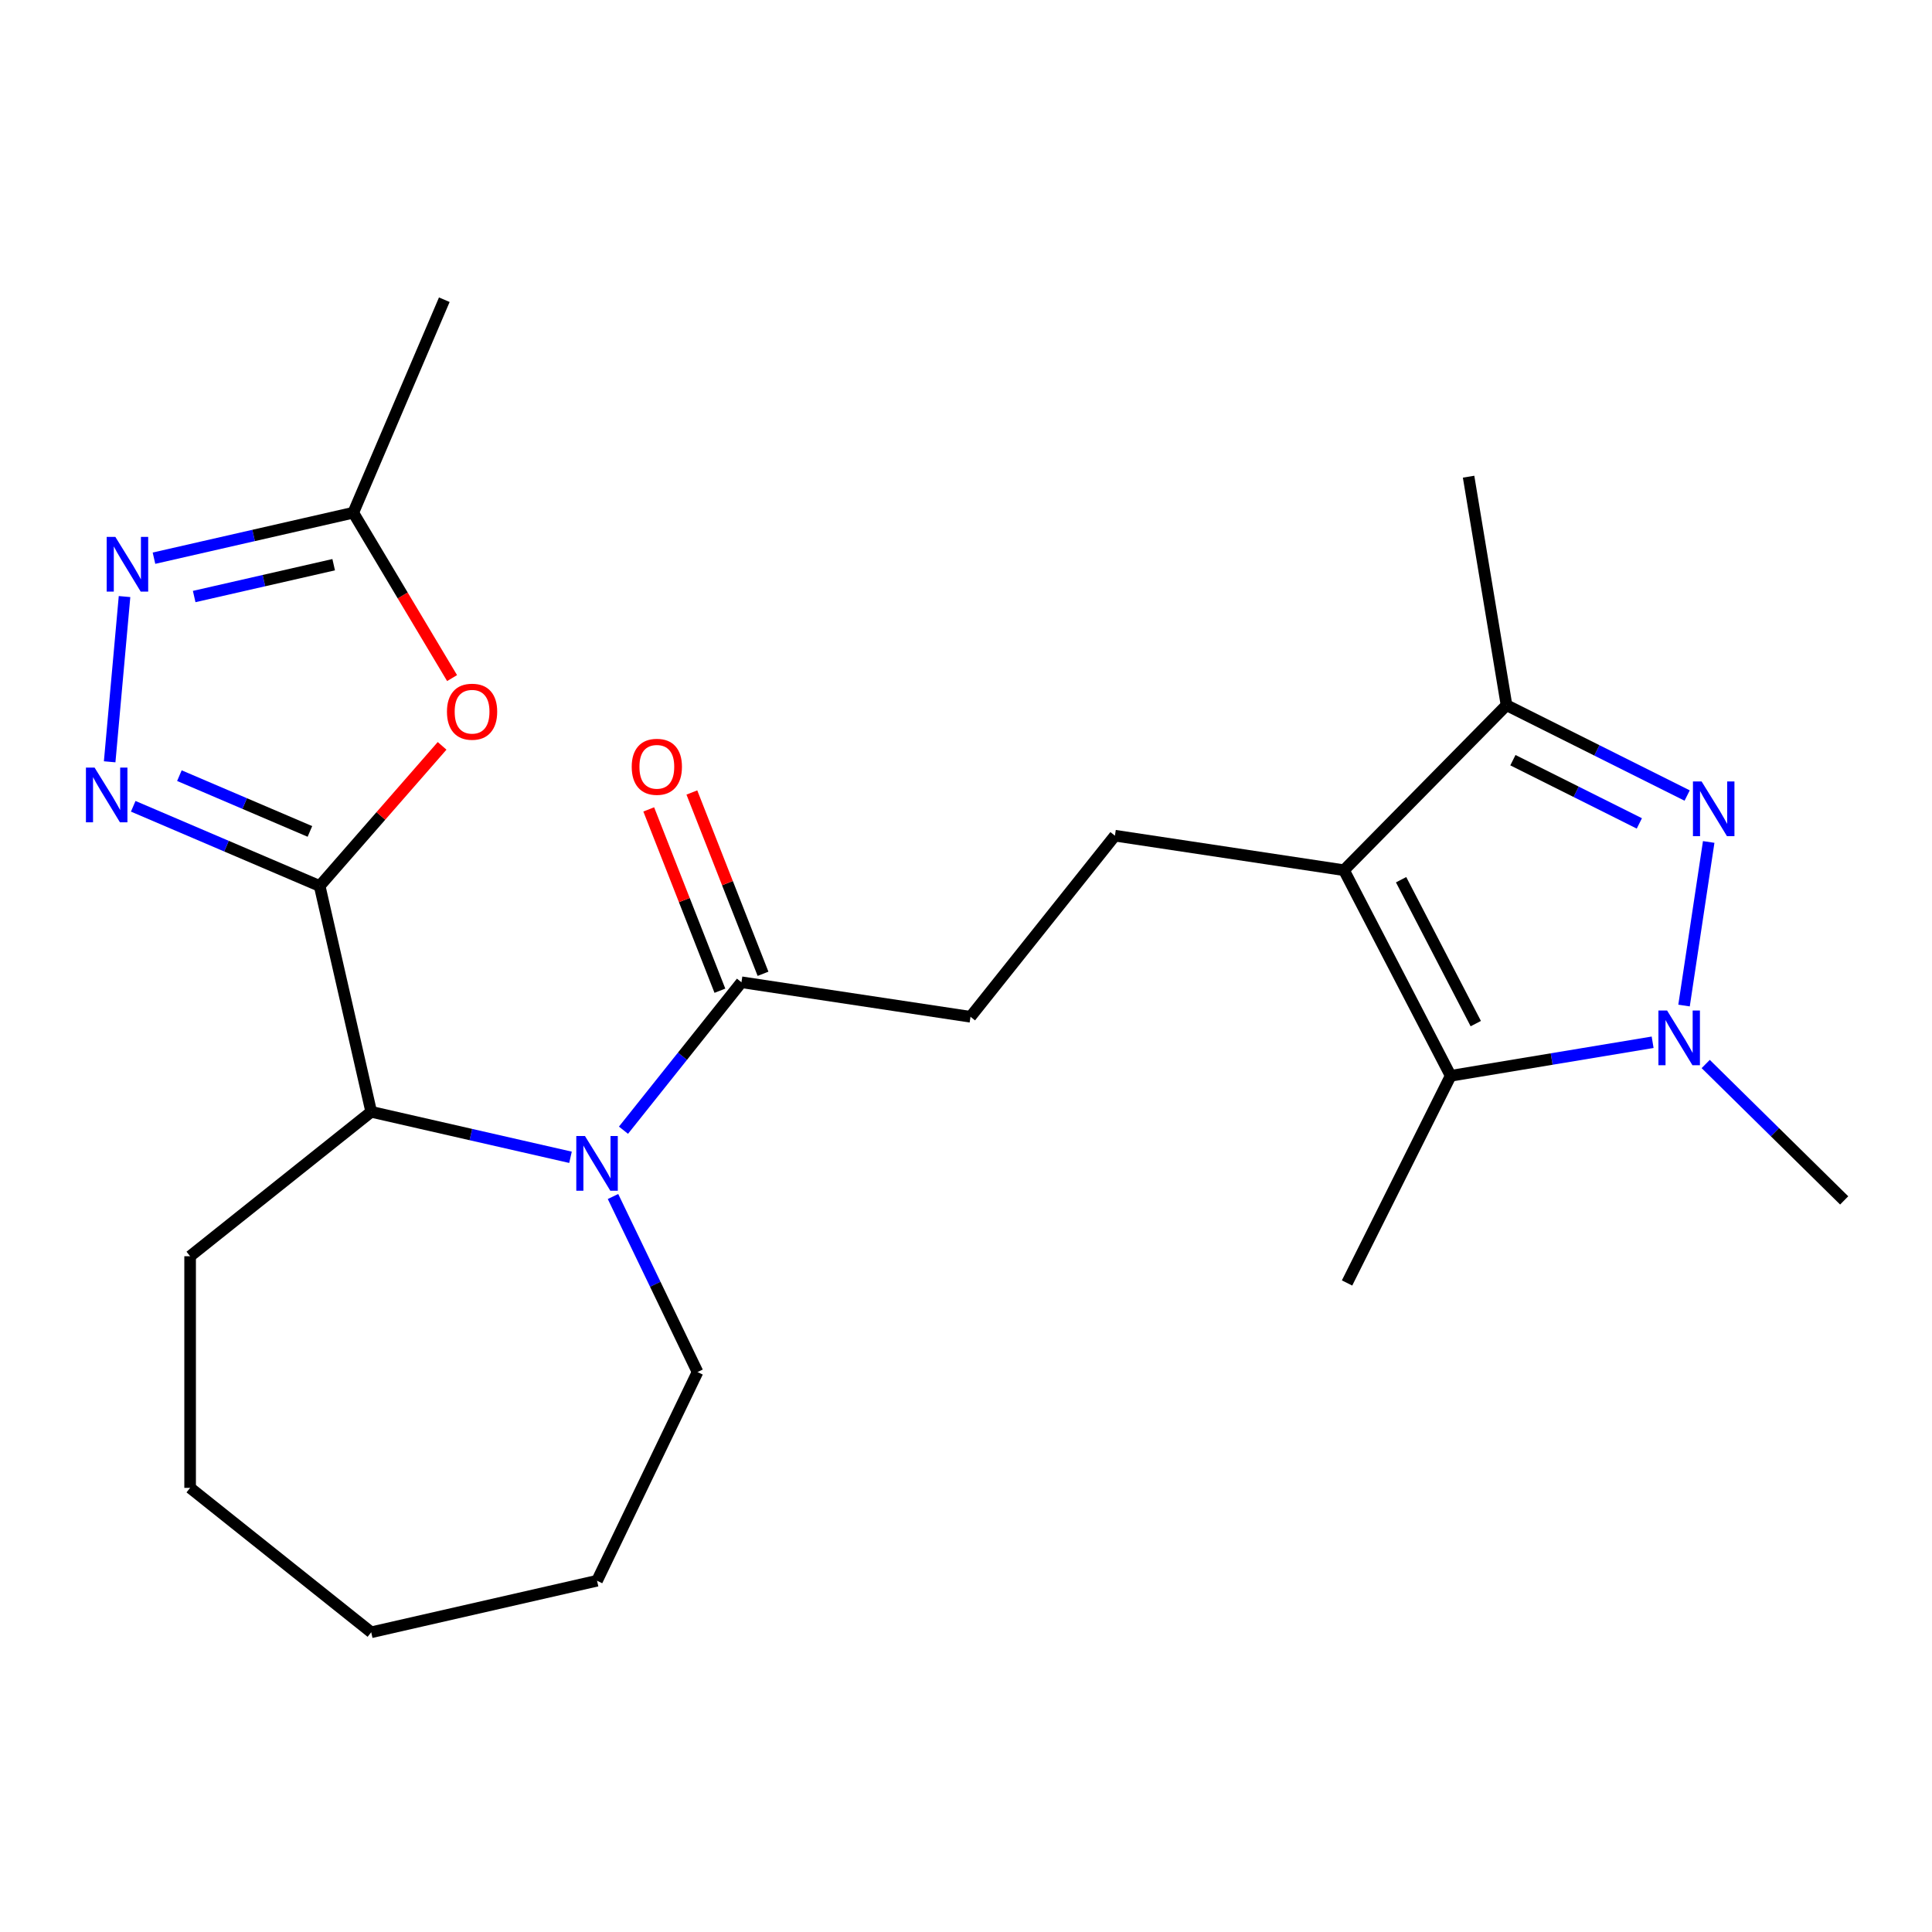 <?xml version='1.0' encoding='iso-8859-1'?>
<svg version='1.1' baseProfile='full'
              xmlns='http://www.w3.org/2000/svg'
                      xmlns:rdkit='http://www.rdkit.org/xml'
                      xmlns:xlink='http://www.w3.org/1999/xlink'
                  xml:space='preserve'
width='1000px' height='1000px' viewBox='0 0 1000 1000'>
<!-- END OF HEADER -->
<rect style='opacity:1.0;fill:#FFFFFF;stroke:none' width='1000' height='1000' x='0' y='0'> </rect>
<path class='bond-3' d='M 165.461,458.586 L 117.208,437.961' style='fill:none;fill-rule:evenodd;stroke:#000000;stroke-width:6px;stroke-linecap:butt;stroke-linejoin:miter;stroke-opacity:1' />
<path class='bond-3' d='M 117.208,437.961 L 68.954,417.336' style='fill:none;fill-rule:evenodd;stroke:#0000FF;stroke-width:6px;stroke-linecap:butt;stroke-linejoin:miter;stroke-opacity:1' />
<path class='bond-3' d='M 160.41,430.349 L 126.632,415.912' style='fill:none;fill-rule:evenodd;stroke:#000000;stroke-width:6px;stroke-linecap:butt;stroke-linejoin:miter;stroke-opacity:1' />
<path class='bond-3' d='M 126.632,415.912 L 92.855,401.475' style='fill:none;fill-rule:evenodd;stroke:#0000FF;stroke-width:6px;stroke-linecap:butt;stroke-linejoin:miter;stroke-opacity:1' />
<path class='bond-6' d='M 165.461,458.586 L 197.145,422.32' style='fill:none;fill-rule:evenodd;stroke:#000000;stroke-width:6px;stroke-linecap:butt;stroke-linejoin:miter;stroke-opacity:1' />
<path class='bond-6' d='M 197.145,422.32 L 228.829,386.055' style='fill:none;fill-rule:evenodd;stroke:#FF0000;stroke-width:6px;stroke-linecap:butt;stroke-linejoin:miter;stroke-opacity:1' />
<path class='bond-9' d='M 165.461,458.586 L 192.14,575.472' style='fill:none;fill-rule:evenodd;stroke:#000000;stroke-width:6px;stroke-linecap:butt;stroke-linejoin:miter;stroke-opacity:1' />
<path class='bond-0' d='M 873.269,411.768 L 826.523,388.388' style='fill:none;fill-rule:evenodd;stroke:#0000FF;stroke-width:6px;stroke-linecap:butt;stroke-linejoin:miter;stroke-opacity:1' />
<path class='bond-0' d='M 826.523,388.388 L 779.777,365.009' style='fill:none;fill-rule:evenodd;stroke:#000000;stroke-width:6px;stroke-linecap:butt;stroke-linejoin:miter;stroke-opacity:1' />
<path class='bond-0' d='M 848.519,426.2 L 815.797,409.834' style='fill:none;fill-rule:evenodd;stroke:#0000FF;stroke-width:6px;stroke-linecap:butt;stroke-linejoin:miter;stroke-opacity:1' />
<path class='bond-0' d='M 815.797,409.834 L 783.075,393.469' style='fill:none;fill-rule:evenodd;stroke:#000000;stroke-width:6px;stroke-linecap:butt;stroke-linejoin:miter;stroke-opacity:1' />
<path class='bond-26' d='M 884.42,435.796 L 871.658,520.468' style='fill:none;fill-rule:evenodd;stroke:#0000FF;stroke-width:6px;stroke-linecap:butt;stroke-linejoin:miter;stroke-opacity:1' />
<path class='bond-1' d='M 695.637,450.417 L 577.083,432.548' style='fill:none;fill-rule:evenodd;stroke:#000000;stroke-width:6px;stroke-linecap:butt;stroke-linejoin:miter;stroke-opacity:1' />
<path class='bond-4' d='M 695.637,450.417 L 750.864,556.832' style='fill:none;fill-rule:evenodd;stroke:#000000;stroke-width:6px;stroke-linecap:butt;stroke-linejoin:miter;stroke-opacity:1' />
<path class='bond-4' d='M 725.204,455.334 L 763.863,529.824' style='fill:none;fill-rule:evenodd;stroke:#000000;stroke-width:6px;stroke-linecap:butt;stroke-linejoin:miter;stroke-opacity:1' />
<path class='bond-7' d='M 695.637,450.417 L 779.777,365.009' style='fill:none;fill-rule:evenodd;stroke:#000000;stroke-width:6px;stroke-linecap:butt;stroke-linejoin:miter;stroke-opacity:1' />
<path class='bond-2' d='M 855.4,539.473 L 803.132,548.153' style='fill:none;fill-rule:evenodd;stroke:#0000FF;stroke-width:6px;stroke-linecap:butt;stroke-linejoin:miter;stroke-opacity:1' />
<path class='bond-2' d='M 803.132,548.153 L 750.864,556.832' style='fill:none;fill-rule:evenodd;stroke:#000000;stroke-width:6px;stroke-linecap:butt;stroke-linejoin:miter;stroke-opacity:1' />
<path class='bond-15' d='M 882.874,550.725 L 918.71,586.028' style='fill:none;fill-rule:evenodd;stroke:#0000FF;stroke-width:6px;stroke-linecap:butt;stroke-linejoin:miter;stroke-opacity:1' />
<path class='bond-15' d='M 918.71,586.028 L 954.545,621.332' style='fill:none;fill-rule:evenodd;stroke:#000000;stroke-width:6px;stroke-linecap:butt;stroke-linejoin:miter;stroke-opacity:1' />
<path class='bond-8' d='M 56.761,394.308 L 64.459,308.782' style='fill:none;fill-rule:evenodd;stroke:#0000FF;stroke-width:6px;stroke-linecap:butt;stroke-linejoin:miter;stroke-opacity:1' />
<path class='bond-17' d='M 750.864,556.832 L 697.235,664.061' style='fill:none;fill-rule:evenodd;stroke:#000000;stroke-width:6px;stroke-linecap:butt;stroke-linejoin:miter;stroke-opacity:1' />
<path class='bond-5' d='M 295.289,599.015 L 243.715,587.244' style='fill:none;fill-rule:evenodd;stroke:#0000FF;stroke-width:6px;stroke-linecap:butt;stroke-linejoin:miter;stroke-opacity:1' />
<path class='bond-5' d='M 243.715,587.244 L 192.14,575.472' style='fill:none;fill-rule:evenodd;stroke:#000000;stroke-width:6px;stroke-linecap:butt;stroke-linejoin:miter;stroke-opacity:1' />
<path class='bond-10' d='M 322.709,584.993 L 353.244,546.704' style='fill:none;fill-rule:evenodd;stroke:#0000FF;stroke-width:6px;stroke-linecap:butt;stroke-linejoin:miter;stroke-opacity:1' />
<path class='bond-10' d='M 353.244,546.704 L 383.778,508.415' style='fill:none;fill-rule:evenodd;stroke:#000000;stroke-width:6px;stroke-linecap:butt;stroke-linejoin:miter;stroke-opacity:1' />
<path class='bond-16' d='M 317.289,619.308 L 339.168,664.739' style='fill:none;fill-rule:evenodd;stroke:#0000FF;stroke-width:6px;stroke-linecap:butt;stroke-linejoin:miter;stroke-opacity:1' />
<path class='bond-16' d='M 339.168,664.739 L 361.046,710.17' style='fill:none;fill-rule:evenodd;stroke:#000000;stroke-width:6px;stroke-linecap:butt;stroke-linejoin:miter;stroke-opacity:1' />
<path class='bond-11' d='M 233.997,350.981 L 208.424,308.179' style='fill:none;fill-rule:evenodd;stroke:#FF0000;stroke-width:6px;stroke-linecap:butt;stroke-linejoin:miter;stroke-opacity:1' />
<path class='bond-11' d='M 208.424,308.179 L 182.851,265.376' style='fill:none;fill-rule:evenodd;stroke:#000000;stroke-width:6px;stroke-linecap:butt;stroke-linejoin:miter;stroke-opacity:1' />
<path class='bond-18' d='M 779.777,365.009 L 760.136,246.736' style='fill:none;fill-rule:evenodd;stroke:#000000;stroke-width:6px;stroke-linecap:butt;stroke-linejoin:miter;stroke-opacity:1' />
<path class='bond-24' d='M 79.701,288.92 L 131.276,277.148' style='fill:none;fill-rule:evenodd;stroke:#0000FF;stroke-width:6px;stroke-linecap:butt;stroke-linejoin:miter;stroke-opacity:1' />
<path class='bond-24' d='M 131.276,277.148 L 182.851,265.376' style='fill:none;fill-rule:evenodd;stroke:#000000;stroke-width:6px;stroke-linecap:butt;stroke-linejoin:miter;stroke-opacity:1' />
<path class='bond-24' d='M 100.51,308.765 L 136.612,300.525' style='fill:none;fill-rule:evenodd;stroke:#0000FF;stroke-width:6px;stroke-linecap:butt;stroke-linejoin:miter;stroke-opacity:1' />
<path class='bond-24' d='M 136.612,300.525 L 172.714,292.285' style='fill:none;fill-rule:evenodd;stroke:#000000;stroke-width:6px;stroke-linecap:butt;stroke-linejoin:miter;stroke-opacity:1' />
<path class='bond-19' d='M 192.14,575.472 L 98.404,650.224' style='fill:none;fill-rule:evenodd;stroke:#000000;stroke-width:6px;stroke-linecap:butt;stroke-linejoin:miter;stroke-opacity:1' />
<path class='bond-13' d='M 383.778,508.415 L 502.332,526.284' style='fill:none;fill-rule:evenodd;stroke:#000000;stroke-width:6px;stroke-linecap:butt;stroke-linejoin:miter;stroke-opacity:1' />
<path class='bond-14' d='M 394.939,504.035 L 376.523,457.111' style='fill:none;fill-rule:evenodd;stroke:#000000;stroke-width:6px;stroke-linecap:butt;stroke-linejoin:miter;stroke-opacity:1' />
<path class='bond-14' d='M 376.523,457.111 L 358.106,410.187' style='fill:none;fill-rule:evenodd;stroke:#FF0000;stroke-width:6px;stroke-linecap:butt;stroke-linejoin:miter;stroke-opacity:1' />
<path class='bond-14' d='M 372.618,512.795 L 354.202,465.871' style='fill:none;fill-rule:evenodd;stroke:#000000;stroke-width:6px;stroke-linecap:butt;stroke-linejoin:miter;stroke-opacity:1' />
<path class='bond-14' d='M 354.202,465.871 L 335.785,418.948' style='fill:none;fill-rule:evenodd;stroke:#FF0000;stroke-width:6px;stroke-linecap:butt;stroke-linejoin:miter;stroke-opacity:1' />
<path class='bond-20' d='M 182.851,265.376 L 229.971,155.132' style='fill:none;fill-rule:evenodd;stroke:#000000;stroke-width:6px;stroke-linecap:butt;stroke-linejoin:miter;stroke-opacity:1' />
<path class='bond-12' d='M 577.083,432.548 L 502.332,526.284' style='fill:none;fill-rule:evenodd;stroke:#000000;stroke-width:6px;stroke-linecap:butt;stroke-linejoin:miter;stroke-opacity:1' />
<path class='bond-21' d='M 361.046,710.17 L 309.027,818.189' style='fill:none;fill-rule:evenodd;stroke:#000000;stroke-width:6px;stroke-linecap:butt;stroke-linejoin:miter;stroke-opacity:1' />
<path class='bond-22' d='M 98.404,650.224 L 98.404,770.116' style='fill:none;fill-rule:evenodd;stroke:#000000;stroke-width:6px;stroke-linecap:butt;stroke-linejoin:miter;stroke-opacity:1' />
<path class='bond-25' d='M 309.027,818.189 L 192.14,844.868' style='fill:none;fill-rule:evenodd;stroke:#000000;stroke-width:6px;stroke-linecap:butt;stroke-linejoin:miter;stroke-opacity:1' />
<path class='bond-23' d='M 98.404,770.116 L 192.14,844.868' style='fill:none;fill-rule:evenodd;stroke:#000000;stroke-width:6px;stroke-linecap:butt;stroke-linejoin:miter;stroke-opacity:1' />
<path  class='atom-1' d='M 880.746 404.478
L 890.026 419.478
Q 890.946 420.958, 892.426 423.638
Q 893.906 426.318, 893.986 426.478
L 893.986 404.478
L 897.746 404.478
L 897.746 432.798
L 893.866 432.798
L 883.906 416.398
Q 882.746 414.478, 881.506 412.278
Q 880.306 410.078, 879.946 409.398
L 879.946 432.798
L 876.266 432.798
L 876.266 404.478
L 880.746 404.478
' fill='#0000FF'/>
<path  class='atom-3' d='M 862.877 523.032
L 872.157 538.032
Q 873.077 539.512, 874.557 542.192
Q 876.037 544.872, 876.117 545.032
L 876.117 523.032
L 879.877 523.032
L 879.877 551.352
L 875.997 551.352
L 866.037 534.952
Q 864.877 533.032, 863.637 530.832
Q 862.437 528.632, 862.077 527.952
L 862.077 551.352
L 858.397 551.352
L 858.397 523.032
L 862.877 523.032
' fill='#0000FF'/>
<path  class='atom-4' d='M 48.957 397.305
L 58.237 412.305
Q 59.157 413.785, 60.637 416.465
Q 62.117 419.145, 62.197 419.305
L 62.197 397.305
L 65.957 397.305
L 65.957 425.625
L 62.077 425.625
L 52.117 409.225
Q 50.957 407.305, 49.717 405.105
Q 48.517 402.905, 48.157 402.225
L 48.157 425.625
L 44.477 425.625
L 44.477 397.305
L 48.957 397.305
' fill='#0000FF'/>
<path  class='atom-6' d='M 302.767 587.991
L 312.047 602.991
Q 312.967 604.471, 314.447 607.151
Q 315.927 609.831, 316.007 609.991
L 316.007 587.991
L 319.767 587.991
L 319.767 616.311
L 315.887 616.311
L 305.927 599.911
Q 304.767 597.991, 303.527 595.791
Q 302.327 593.591, 301.967 592.911
L 301.967 616.311
L 298.287 616.311
L 298.287 587.991
L 302.767 587.991
' fill='#0000FF'/>
<path  class='atom-7' d='M 231.343 368.378
Q 231.343 361.578, 234.703 357.778
Q 238.063 353.978, 244.343 353.978
Q 250.623 353.978, 253.983 357.778
Q 257.343 361.578, 257.343 368.378
Q 257.343 375.258, 253.943 379.178
Q 250.543 383.058, 244.343 383.058
Q 238.103 383.058, 234.703 379.178
Q 231.343 375.298, 231.343 368.378
M 244.343 379.858
Q 248.663 379.858, 250.983 376.978
Q 253.343 374.058, 253.343 368.378
Q 253.343 362.818, 250.983 360.018
Q 248.663 357.178, 244.343 357.178
Q 240.023 357.178, 237.663 359.978
Q 235.343 362.778, 235.343 368.378
Q 235.343 374.098, 237.663 376.978
Q 240.023 379.858, 244.343 379.858
' fill='#FF0000'/>
<path  class='atom-9' d='M 59.704 277.895
L 68.984 292.895
Q 69.904 294.375, 71.384 297.055
Q 72.864 299.735, 72.944 299.895
L 72.944 277.895
L 76.704 277.895
L 76.704 306.215
L 72.824 306.215
L 62.864 289.815
Q 61.704 287.895, 60.464 285.695
Q 59.264 283.495, 58.904 282.815
L 58.904 306.215
L 55.224 306.215
L 55.224 277.895
L 59.704 277.895
' fill='#0000FF'/>
<path  class='atom-15' d='M 326.977 396.89
Q 326.977 390.09, 330.337 386.29
Q 333.697 382.49, 339.977 382.49
Q 346.257 382.49, 349.617 386.29
Q 352.977 390.09, 352.977 396.89
Q 352.977 403.77, 349.577 407.69
Q 346.177 411.57, 339.977 411.57
Q 333.737 411.57, 330.337 407.69
Q 326.977 403.81, 326.977 396.89
M 339.977 408.37
Q 344.297 408.37, 346.617 405.49
Q 348.977 402.57, 348.977 396.89
Q 348.977 391.33, 346.617 388.53
Q 344.297 385.69, 339.977 385.69
Q 335.657 385.69, 333.297 388.49
Q 330.977 391.29, 330.977 396.89
Q 330.977 402.61, 333.297 405.49
Q 335.657 408.37, 339.977 408.37
' fill='#FF0000'/>
</svg>

